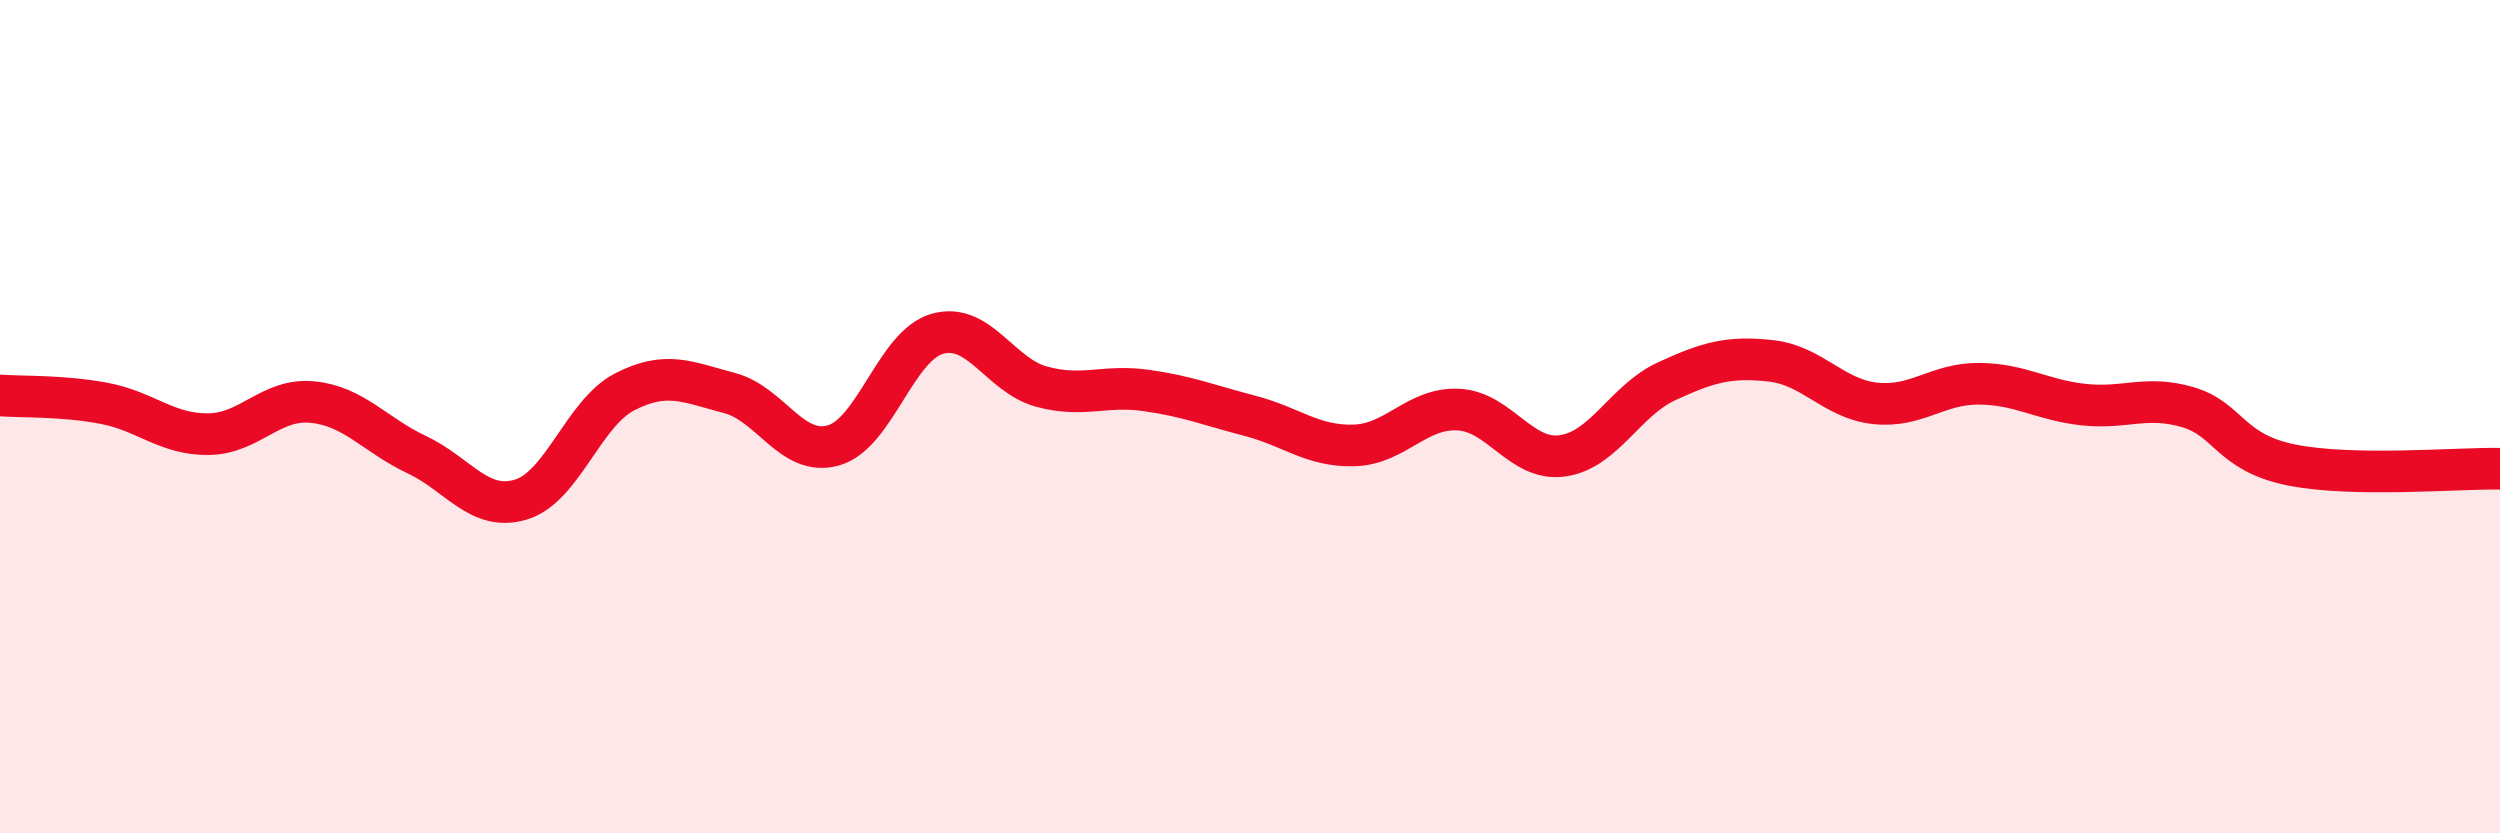 
    <svg width="60" height="20" viewBox="0 0 60 20" xmlns="http://www.w3.org/2000/svg">
      <path
        d="M 0,9.49 C 0.5,9.53 1.5,9.49 2.5,9.68 C 3.5,9.87 4,10.43 5,10.42 C 6,10.41 6.5,9.55 7.5,9.65 C 8.5,9.75 9,10.44 10,10.91 C 11,11.38 11.5,12.29 12.5,11.99 C 13.5,11.69 14,9.91 15,9.4 C 16,8.89 16.5,9.17 17.5,9.43 C 18.5,9.69 19,10.97 20,10.69 C 21,10.41 21.5,8.29 22.5,8.01 C 23.5,7.73 24,9.01 25,9.28 C 26,9.55 26.5,9.23 27.5,9.37 C 28.5,9.51 29,9.72 30,9.98 C 31,10.24 31.5,10.72 32.5,10.69 C 33.5,10.66 34,9.78 35,9.83 C 36,9.88 36.5,11.08 37.5,10.94 C 38.5,10.8 39,9.61 40,9.15 C 41,8.69 41.5,8.55 42.5,8.66 C 43.5,8.77 44,9.57 45,9.68 C 46,9.79 46.5,9.2 47.5,9.21 C 48.5,9.22 49,9.6 50,9.71 C 51,9.82 51.5,9.48 52.5,9.77 C 53.5,10.06 53.5,10.86 55,11.16 C 56.5,11.46 59,11.23 60,11.25L60 20L0 20Z"
        fill="#EB0A25"
        opacity="0.1"
        stroke-linecap="round"
        stroke-linejoin="round"
      />
      <path
        d="M 0,9.49 C 0.5,9.53 1.5,9.49 2.5,9.68 C 3.5,9.87 4,10.43 5,10.42 C 6,10.41 6.5,9.55 7.5,9.65 C 8.5,9.75 9,10.44 10,10.91 C 11,11.38 11.5,12.29 12.5,11.99 C 13.5,11.69 14,9.91 15,9.4 C 16,8.89 16.5,9.17 17.5,9.43 C 18.5,9.69 19,10.97 20,10.69 C 21,10.41 21.5,8.29 22.5,8.01 C 23.5,7.73 24,9.01 25,9.28 C 26,9.55 26.5,9.23 27.5,9.37 C 28.5,9.51 29,9.72 30,9.98 C 31,10.24 31.5,10.72 32.5,10.69 C 33.5,10.66 34,9.78 35,9.83 C 36,9.88 36.5,11.08 37.5,10.94 C 38.5,10.8 39,9.61 40,9.15 C 41,8.69 41.5,8.55 42.5,8.66 C 43.5,8.77 44,9.57 45,9.68 C 46,9.79 46.5,9.2 47.5,9.21 C 48.5,9.22 49,9.6 50,9.71 C 51,9.82 51.5,9.48 52.5,9.77 C 53.5,10.06 53.5,10.86 55,11.16 C 56.5,11.46 59,11.23 60,11.25"
        stroke="#EB0A25"
        stroke-width="1"
        fill="none"
        stroke-linecap="round"
        stroke-linejoin="round"
      />
    </svg>
  